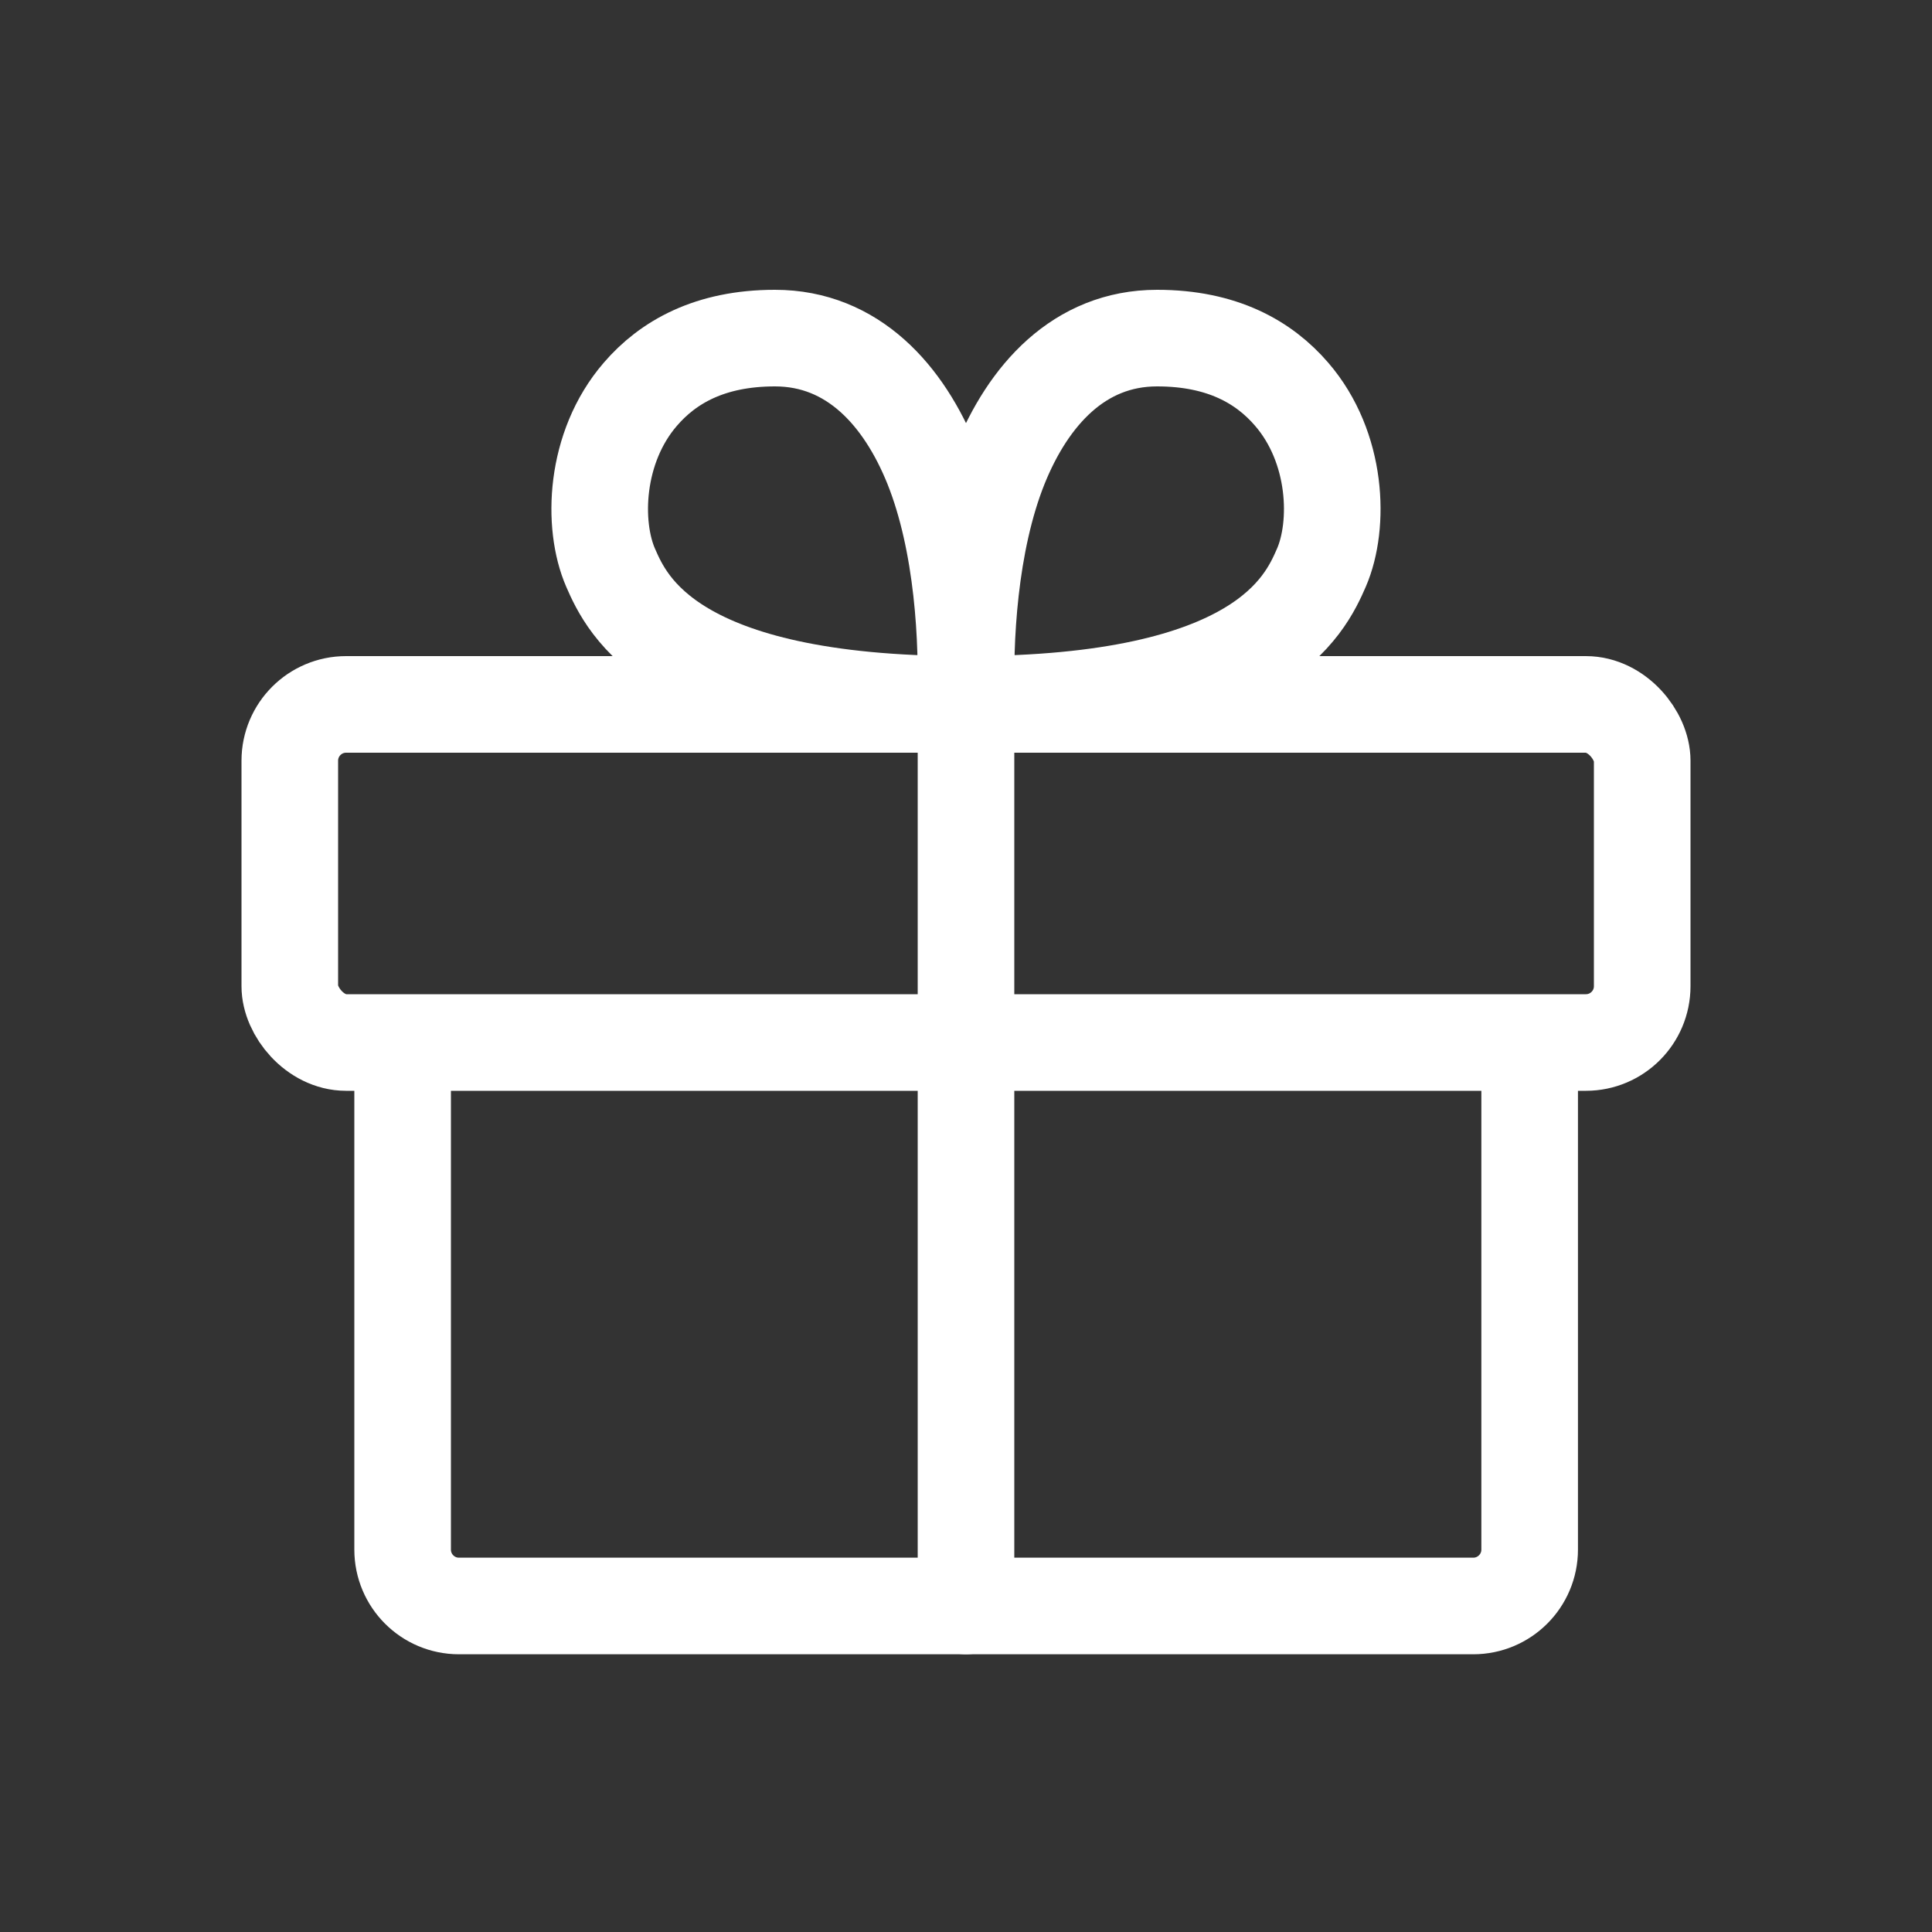 <svg width="20" height="20" viewBox="0 0 20 20" fill="none" xmlns="http://www.w3.org/2000/svg">
<rect x="0" y="0" width="20" height="20" fill="#333333" stroke="none"/>
<rect x="3" y="7.292" width="14" height="3.5" rx="0.583" stroke="white" stroke-linejoin="round"/>
<path d="M4.168 10.791V16.041C4.168 16.364 4.429 16.625 4.751 16.625H15.251C15.573 16.625 15.835 16.364 15.835 16.041V10.791" stroke="white" stroke-linejoin="round"/>
<path d="M10.006 7.292C13.046 7.292 13.51 6.264 13.679 5.877C13.871 5.434 13.847 4.632 13.371 4.081C13.087 3.751 12.655 3.5 11.978 3.5C11.172 3.5 10.644 4.091 10.349 4.824C10.03 5.62 9.98 6.641 10.006 7.292Z" stroke="white" stroke-linecap="round" stroke-linejoin="round"/>
<path d="M9.994 7.292C6.954 7.292 6.49 6.264 6.321 5.877C6.128 5.434 6.153 4.632 6.629 4.081C6.913 3.751 7.346 3.5 8.022 3.5C8.828 3.5 9.356 4.091 9.651 4.824C9.97 5.62 10.02 6.641 9.994 7.292Z" stroke="white" stroke-linecap="round" stroke-linejoin="round"/>
<path d="M10 7.292V16.625" stroke="white" stroke-linecap="round" stroke-linejoin="round"/>
</svg>
